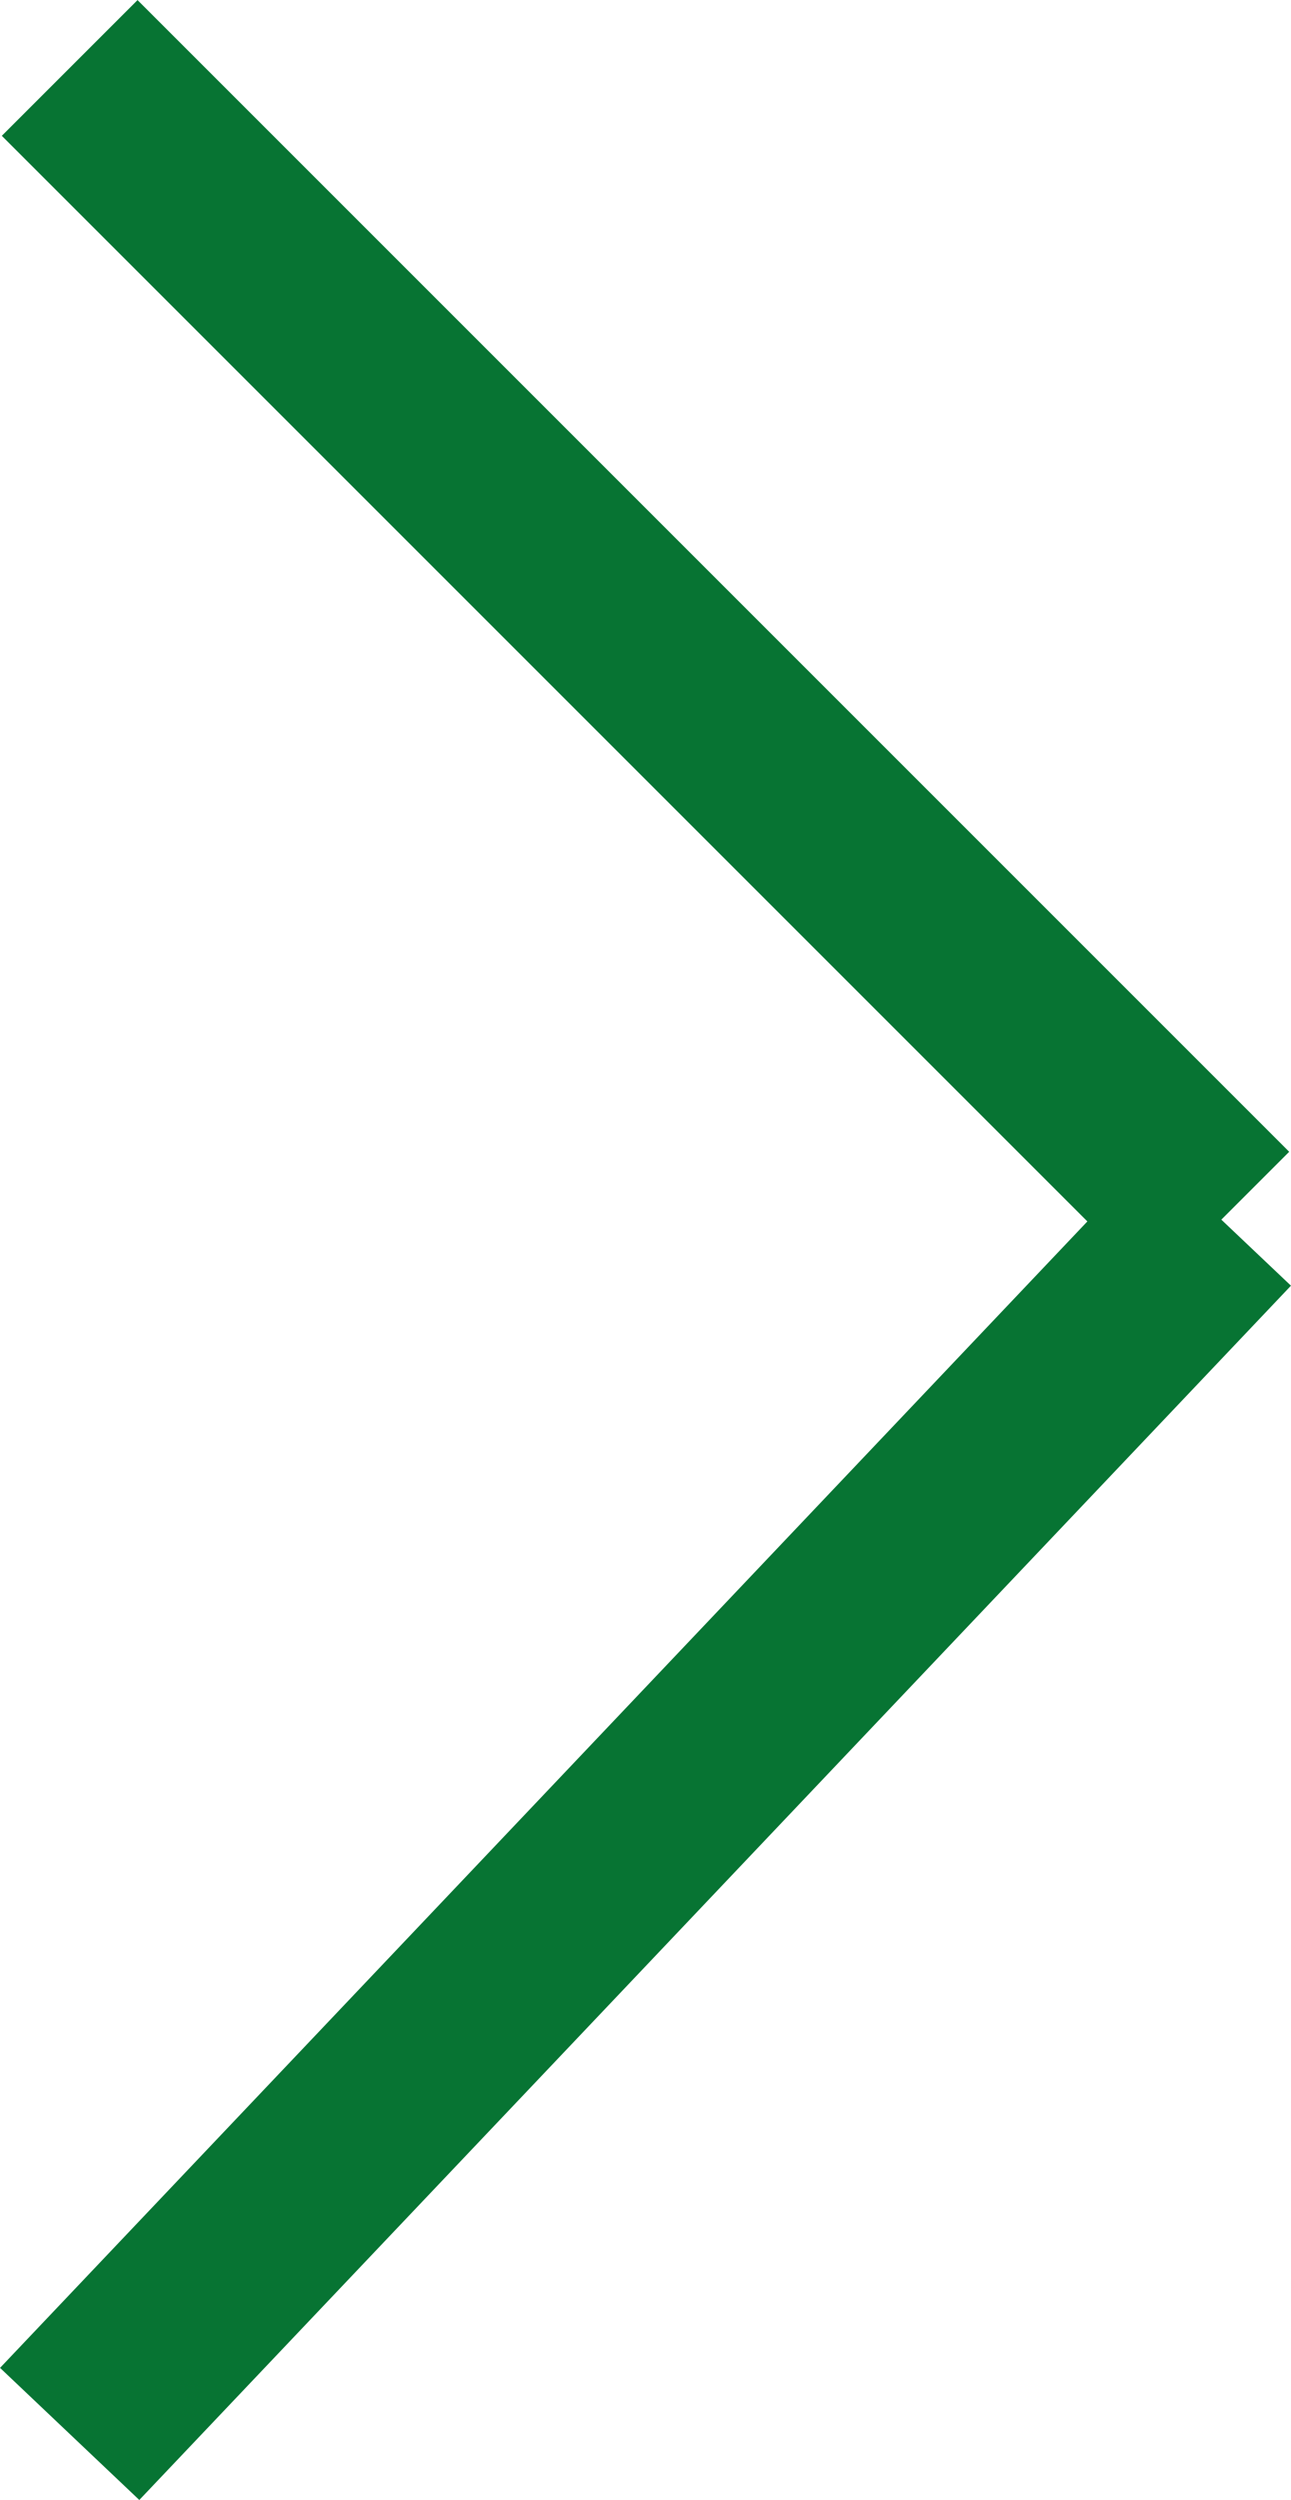 <svg xmlns="http://www.w3.org/2000/svg" width="6.726" height="13.024" viewBox="0 0 6.726 13.024">
  <g id="Group_28" data-name="Group 28" transform="translate(0.363 0.354)">
    <line id="Line_7" data-name="Line 7" x2="6" y2="6" fill="none" stroke="#077433" stroke-width="1"/>
    <path id="Path_421" data-name="Path 421" d="M0,6.326,2.25,3.954,6,0" transform="translate(0 6)" fill="none" stroke="#077433" stroke-width="1"/>
  </g>
</svg>

